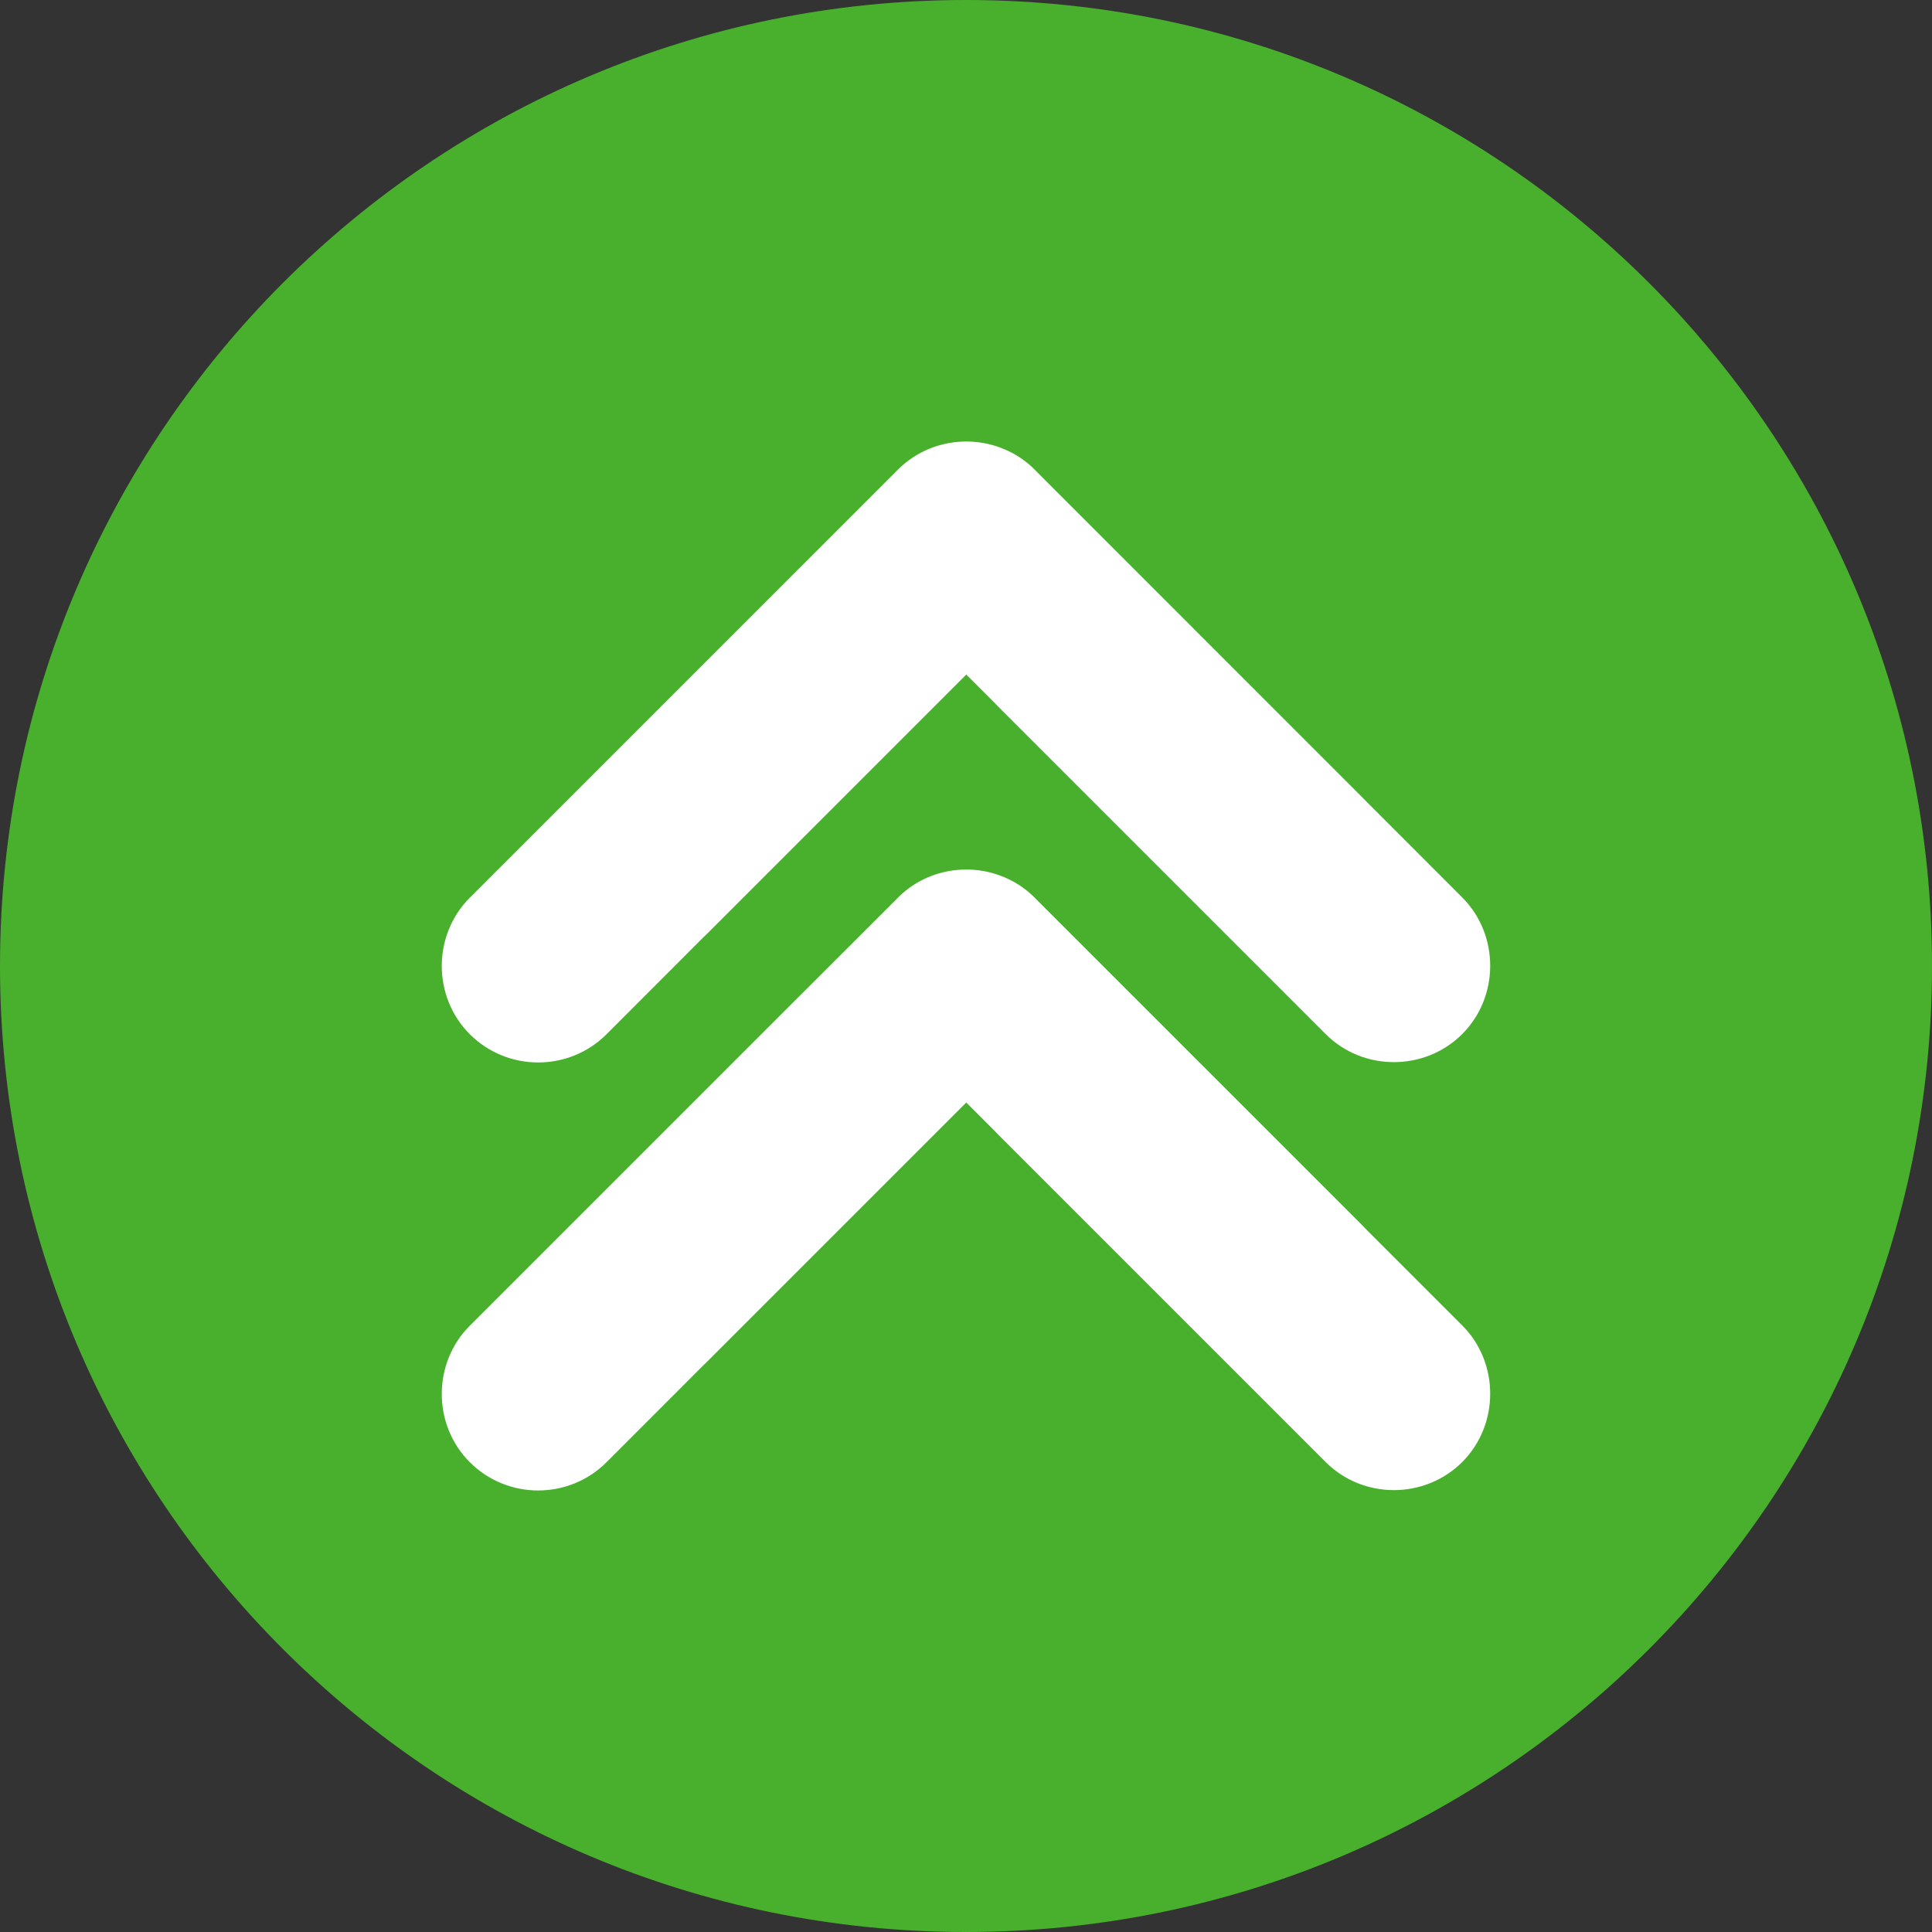 <svg xmlns="http://www.w3.org/2000/svg" width="27" height="27" viewBox="0 0 27 27" fill="none"><rect x="0" y="0" width="27" height="27" fill="#333333" stroke="none"/><g clip-path="url(#clip0_166_254)"><path d="M13.5 27C20.956 27 27 20.956 27 13.5C27 6.044 20.956 0 13.5 0C6.044 0 0 6.044 0 13.5C0 20.956 6.044 27 13.5 27Z" fill="#48B02C"></path><path fill-rule="evenodd" clip-rule="evenodd" d="M9.873 13.058L13.504 9.427L13.893 9.816C13.908 9.833 13.924 9.849 13.94 9.865L18.526 14.451C19.051 14.977 19.914 14.972 20.435 14.451C20.956 13.93 20.956 13.063 20.435 12.542L19.091 11.197C19.076 11.181 19.06 11.165 19.044 11.149L14.491 6.595L14.459 6.562C14.345 6.448 14.215 6.359 14.075 6.295L14.045 6.282C14.026 6.274 14.002 6.264 13.984 6.257C13.503 6.077 12.935 6.177 12.549 6.563L12.534 6.578L11.188 7.924C11.176 7.935 11.164 7.947 11.152 7.959L6.566 12.545C6.045 13.066 6.041 13.928 6.566 14.454C7.092 14.979 7.95 14.98 8.476 14.454L9.838 13.091C9.85 13.08 9.862 13.069 9.873 13.058ZM9.873 19.039L13.504 15.408L13.893 15.797C13.908 15.814 13.924 15.83 13.94 15.846L18.526 20.432C19.051 20.958 19.914 20.953 20.435 20.432C20.956 19.911 20.956 19.044 20.435 18.523L19.091 17.179C19.076 17.162 19.06 17.146 19.044 17.13L14.491 12.577L14.459 12.544C14.345 12.43 14.215 12.341 14.075 12.277L14.045 12.263C14.026 12.255 14.002 12.246 13.984 12.239C13.503 12.058 12.936 12.158 12.549 12.544L12.534 12.56L11.188 13.905C11.176 13.917 11.164 13.928 11.152 13.94L6.566 18.526C6.045 19.047 6.041 19.91 6.566 20.435C7.092 20.961 7.95 20.961 8.476 20.435L9.838 19.072C9.85 19.061 9.862 19.05 9.873 19.039ZM14.045 6.282C14.026 6.274 14.002 6.264 13.984 6.257L14.045 6.282Z" fill="white"></path></g><defs><clipPath id="clip0_166_254"><rect width="27" height="27" fill="white"></rect></clipPath></defs></svg>